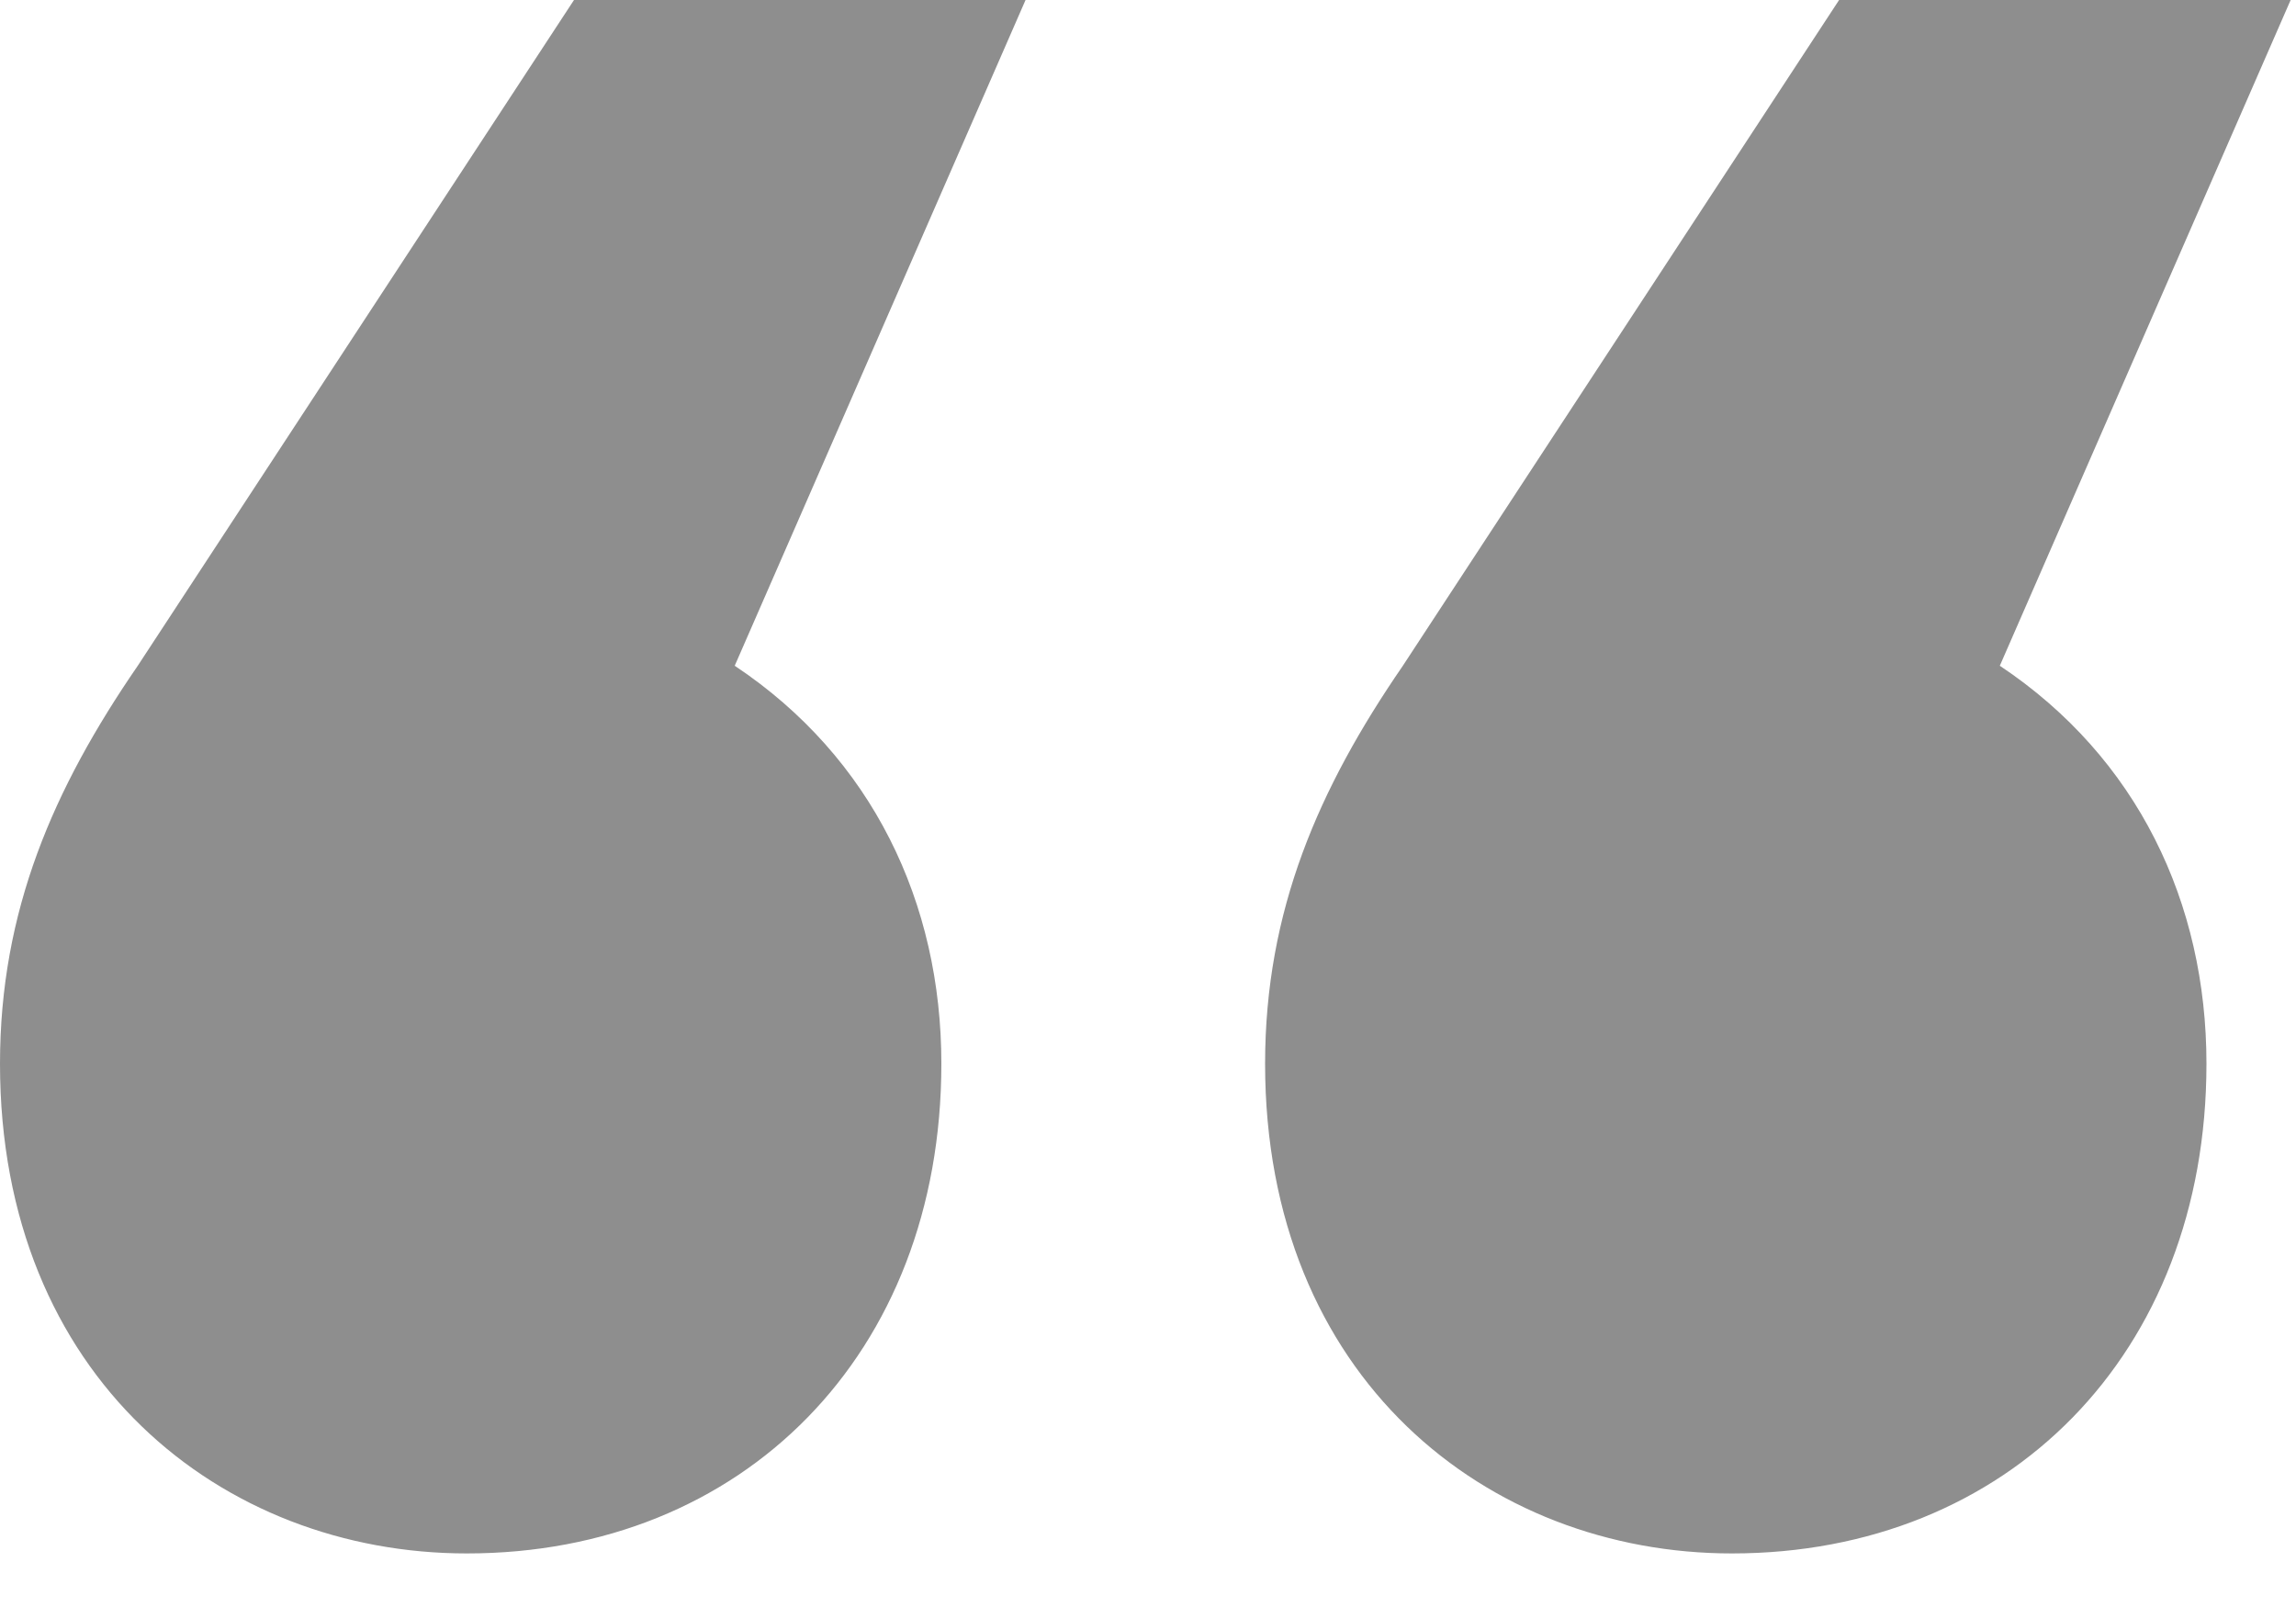 <svg width="30" height="21" viewBox="0 0 30 21" fill="none" xmlns="http://www.w3.org/2000/svg">
<g opacity="0.5">
<path d="M13.4 0H7.5L1.8 8.7C0.7 10.3 0 11.9 0 13.9C0 18 2.9 20.3 6.1 20.3C9.7 20.3 12.3 17.7 12.3 13.9C12.3 11.8 11.4 9.9 9.6 8.7L13.4 0Z" fill="#1D1D1D"/>
<path d="M29.93 0H24.03L18.33 8.7C17.23 10.3 16.53 11.9 16.53 13.9C16.53 18 19.43 20.3 22.63 20.3C26.23 20.3 28.83 17.7 28.83 13.9C28.83 11.8 27.93 9.9 26.13 8.7L29.93 0Z" fill="#1D1D1D"/>
</g>
</svg>
